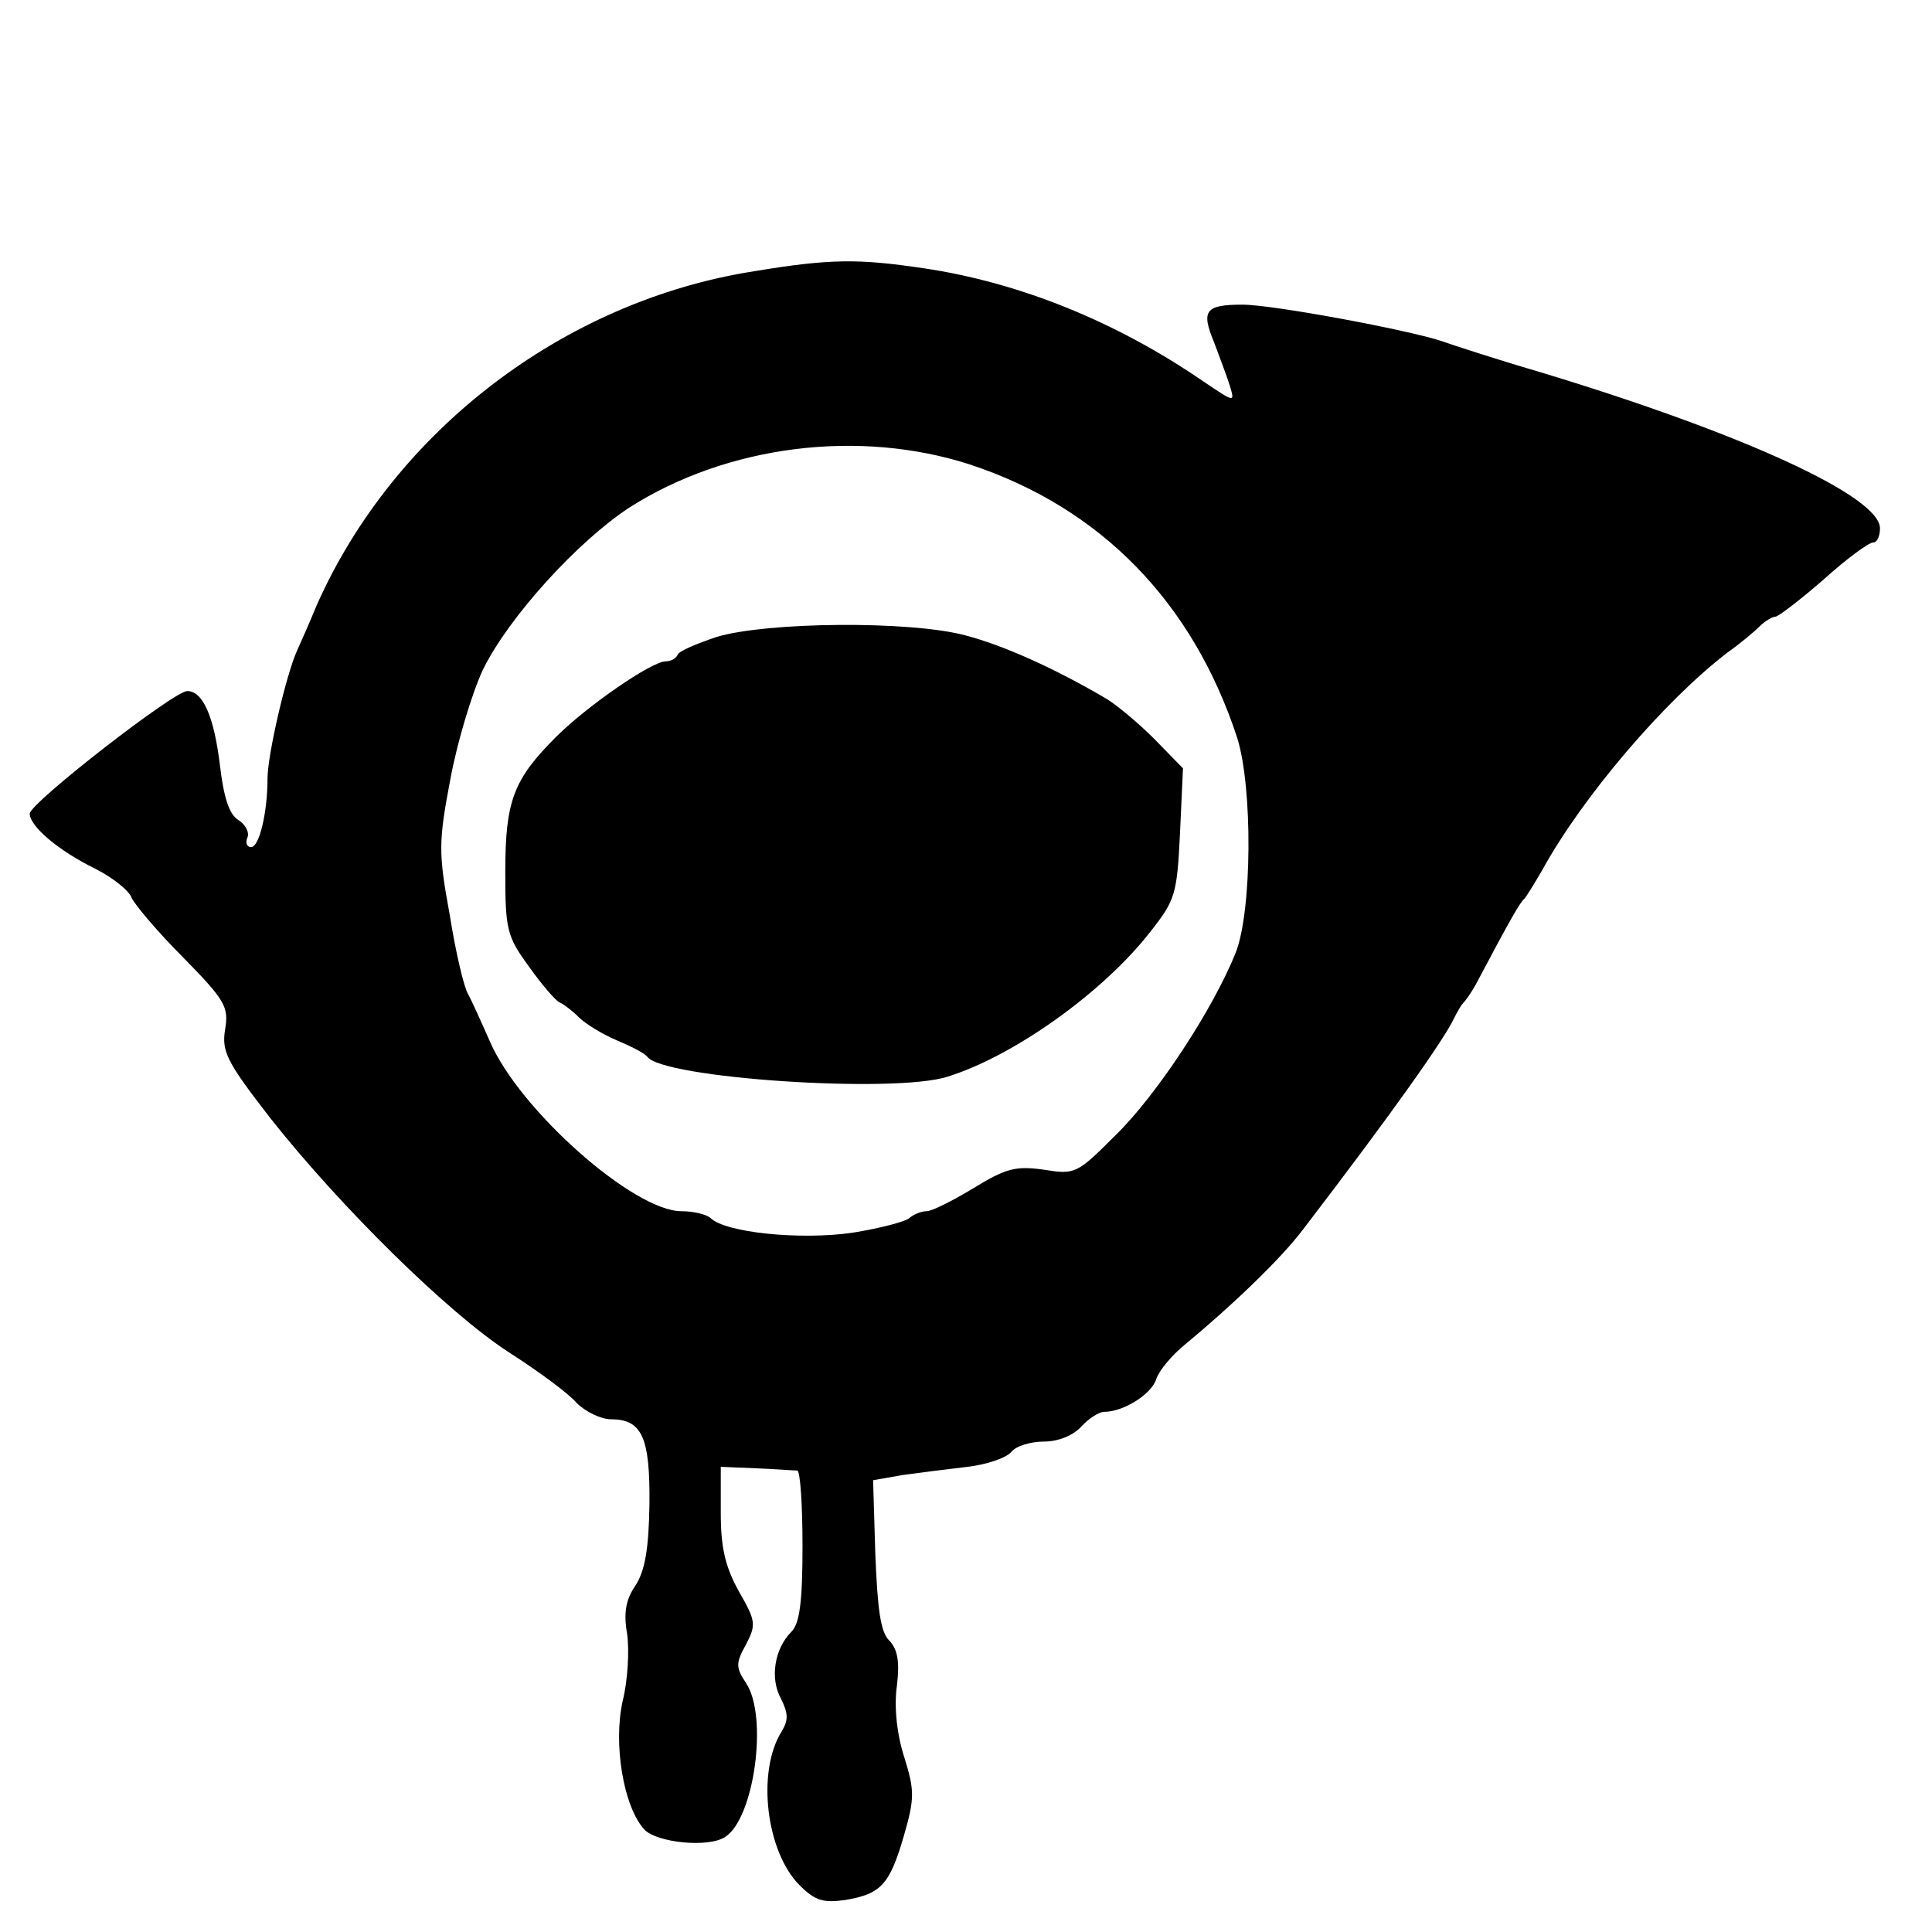<?xml version="1.0" standalone="no"?>
<!DOCTYPE svg PUBLIC "-//W3C//DTD SVG 20010904//EN"
 "http://www.w3.org/TR/2001/REC-SVG-20010904/DTD/svg10.dtd">
<svg version="1.0" xmlns="http://www.w3.org/2000/svg"
 width="260pt" height="260pt" viewBox="0 0 260 260"
 preserveAspectRatio="xMidYMid meet">
<g transform="translate(0,260) scale(0.1,-0.1)"
fill="#000000" stroke="none">
<path d="M1015 2235 c-256 -40 -485 -215 -589 -450 -9 -22 -21 -49 -26 -60
-15 -33 -40 -141 -40 -173 0 -45 -11 -92 -22 -92 -6 0 -8 6 -5 13 3 7 -3 18
-13 24 -12 8 -19 31 -24 73 -8 66 -23 100 -44 100 -18 0 -212 -151 -212 -165
0 -17 39 -50 88 -74 24 -12 46 -30 49 -39 4 -9 35 -46 69 -80 57 -58 62 -67
57 -97 -5 -30 2 -44 61 -120 94 -119 239 -262 321 -315 39 -25 80 -55 91 -68
12 -12 33 -22 46 -22 42 0 53 -24 52 -115 -1 -60 -6 -89 -19 -109 -13 -19 -16
-37 -11 -65 3 -22 1 -62 -6 -90 -13 -58 1 -142 29 -173 17 -18 87 -25 109 -10
39 25 58 162 28 207 -14 21 -14 27 0 52 14 27 13 32 -10 72 -18 33 -24 58 -24
105 l0 62 48 -2 c26 -1 50 -3 55 -3 4 -1 7 -46 7 -102 0 -76 -4 -104 -15 -115
-23 -23 -29 -63 -14 -90 10 -20 10 -29 1 -44 -34 -54 -21 -162 24 -207 21 -21
32 -24 61 -20 48 8 60 20 79 85 15 52 15 62 1 107 -10 31 -14 68 -10 96 4 33
1 49 -10 61 -12 11 -16 42 -19 116 l-3 100 40 7 c22 3 61 8 87 11 26 3 52 12
59 20 6 8 26 14 44 14 19 0 39 8 50 20 10 11 24 20 31 20 26 0 64 24 70 44 4
12 21 32 38 46 63 52 130 116 160 156 121 158 190 256 203 284 4 8 9 17 12 20
3 3 11 14 17 25 47 89 60 111 65 115 3 3 14 21 25 40 54 98 164 227 249 292
17 12 36 28 43 35 7 7 17 13 21 13 4 0 34 23 65 50 31 28 61 50 67 50 5 0 9 8
9 19 0 43 -185 128 -460 211 -58 17 -116 36 -130 41 -45 15 -227 49 -268 49
-50 0 -56 -8 -38 -51 7 -19 17 -45 21 -58 7 -23 7 -23 -36 6 -118 81 -248 133
-376 152 -88 13 -125 13 -228 -4z m290 -260 c176 -58 300 -185 360 -368 21
-67 20 -233 -2 -289 -30 -75 -105 -190 -161 -245 -53 -53 -55 -54 -98 -47 -37
5 -50 2 -94 -25 -28 -17 -56 -31 -63 -31 -7 0 -17 -4 -23 -9 -5 -5 -40 -14
-77 -20 -70 -10 -171 0 -191 20 -6 5 -23 9 -39 9 -64 0 -218 136 -258 229 -11
25 -24 54 -29 63 -6 10 -17 58 -25 108 -15 82 -15 97 1 181 9 49 29 116 44
148 35 71 127 172 197 218 132 84 309 106 458 58z"/>
<path d="M965 1743 c-27 -9 -51 -19 -53 -24 -2 -5 -9 -9 -16 -9 -19 0 -106
-60 -148 -102 -57 -57 -68 -86 -68 -181 0 -78 2 -87 32 -128 17 -24 36 -46 41
-48 5 -2 17 -11 26 -20 9 -9 32 -23 51 -31 19 -8 37 -17 41 -22 20 -29 332
-50 404 -27 90 28 210 114 273 195 34 43 36 51 40 133 l4 87 -39 40 c-21 21
-50 45 -63 53 -71 42 -141 73 -191 86 -75 20 -267 18 -334 -2z"/>
</g>
</svg>
